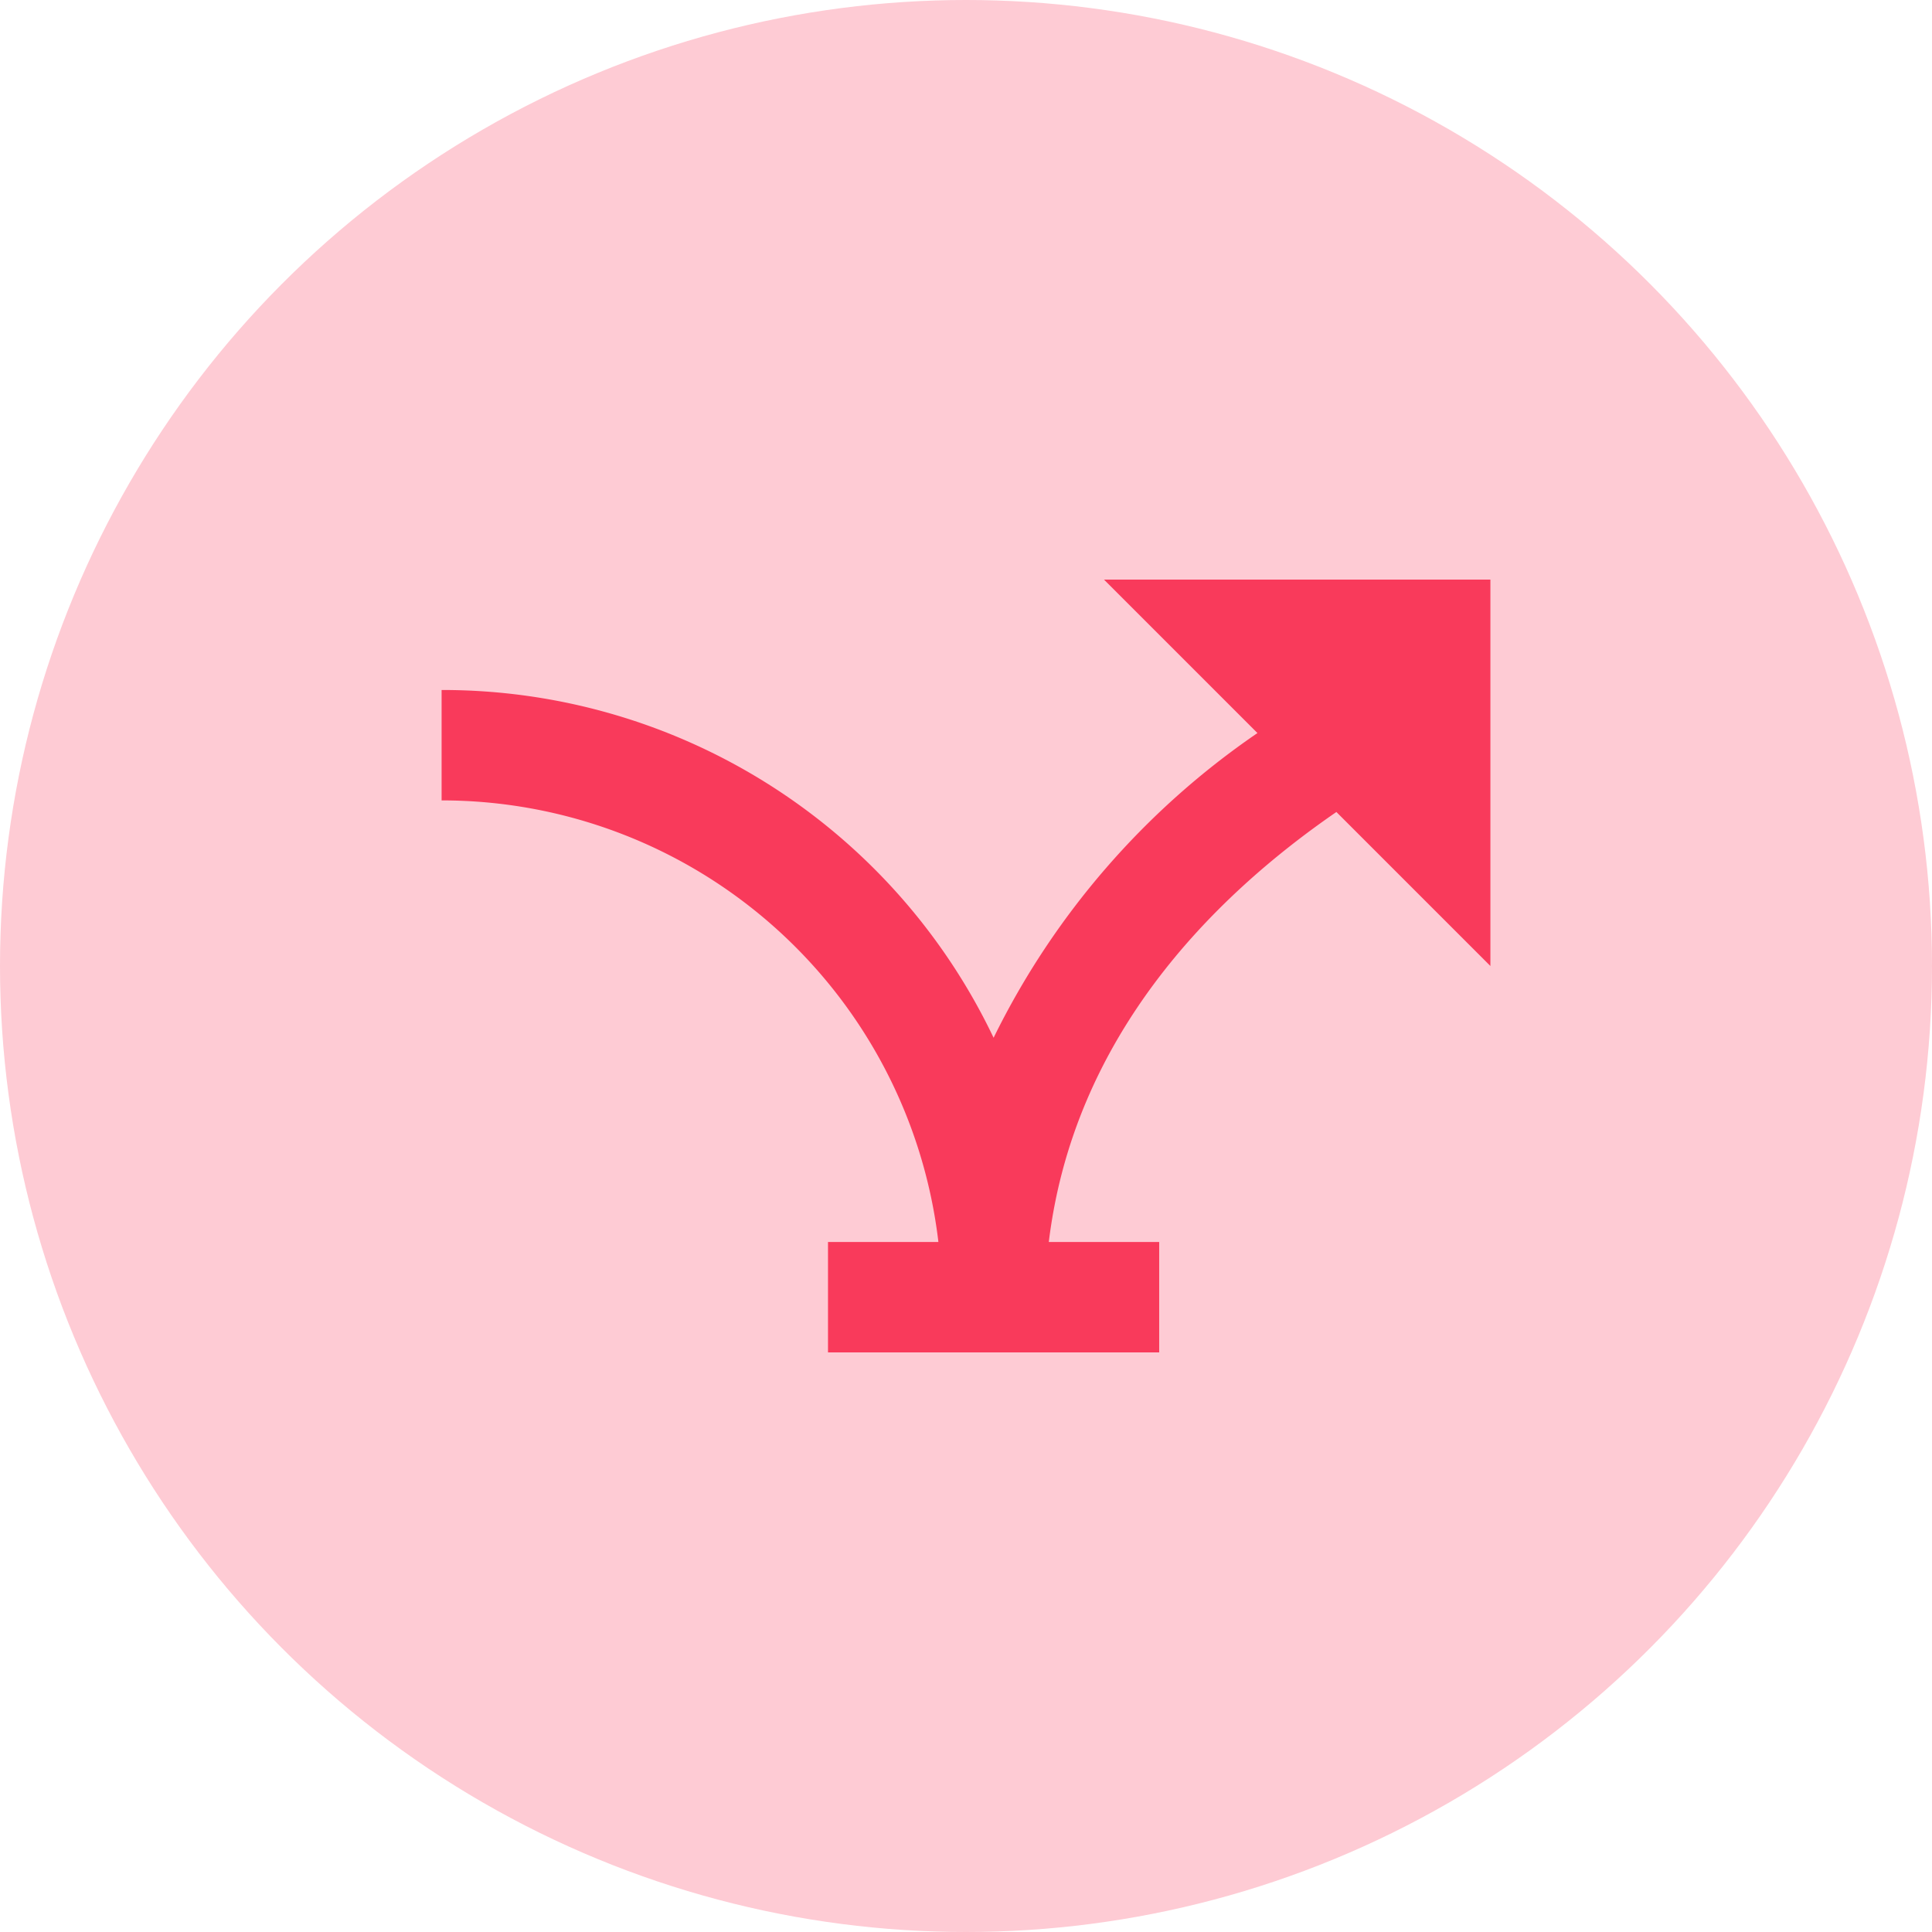 <svg xmlns="http://www.w3.org/2000/svg" width="42" height="42" viewBox="0 0 42 42">
  <g id="AdobeStock_1411511652" transform="translate(-81 -81)">
    <circle id="Ellipse_116" data-name="Ellipse 116" cx="21" cy="21" r="21" transform="translate(81 81)" fill="#fecbd4"/>
    <path id="Path_21896" data-name="Path 21896" d="M180.452,191.052c-2.736,1.884-5.712,4.908-6.252,9.348h2.4v2.4h-7.2v-2.4h2.4a10.871,10.871,0,0,0-10.8-9.6v-2.4a13.268,13.268,0,0,1,12,7.56,17.2,17.2,0,0,1,5.736-6.624L175.4,186h8.4v8.4Z" transform="translate(-70.4 -92.4)" fill="#f93a5b"/>
  </g>
</svg>
